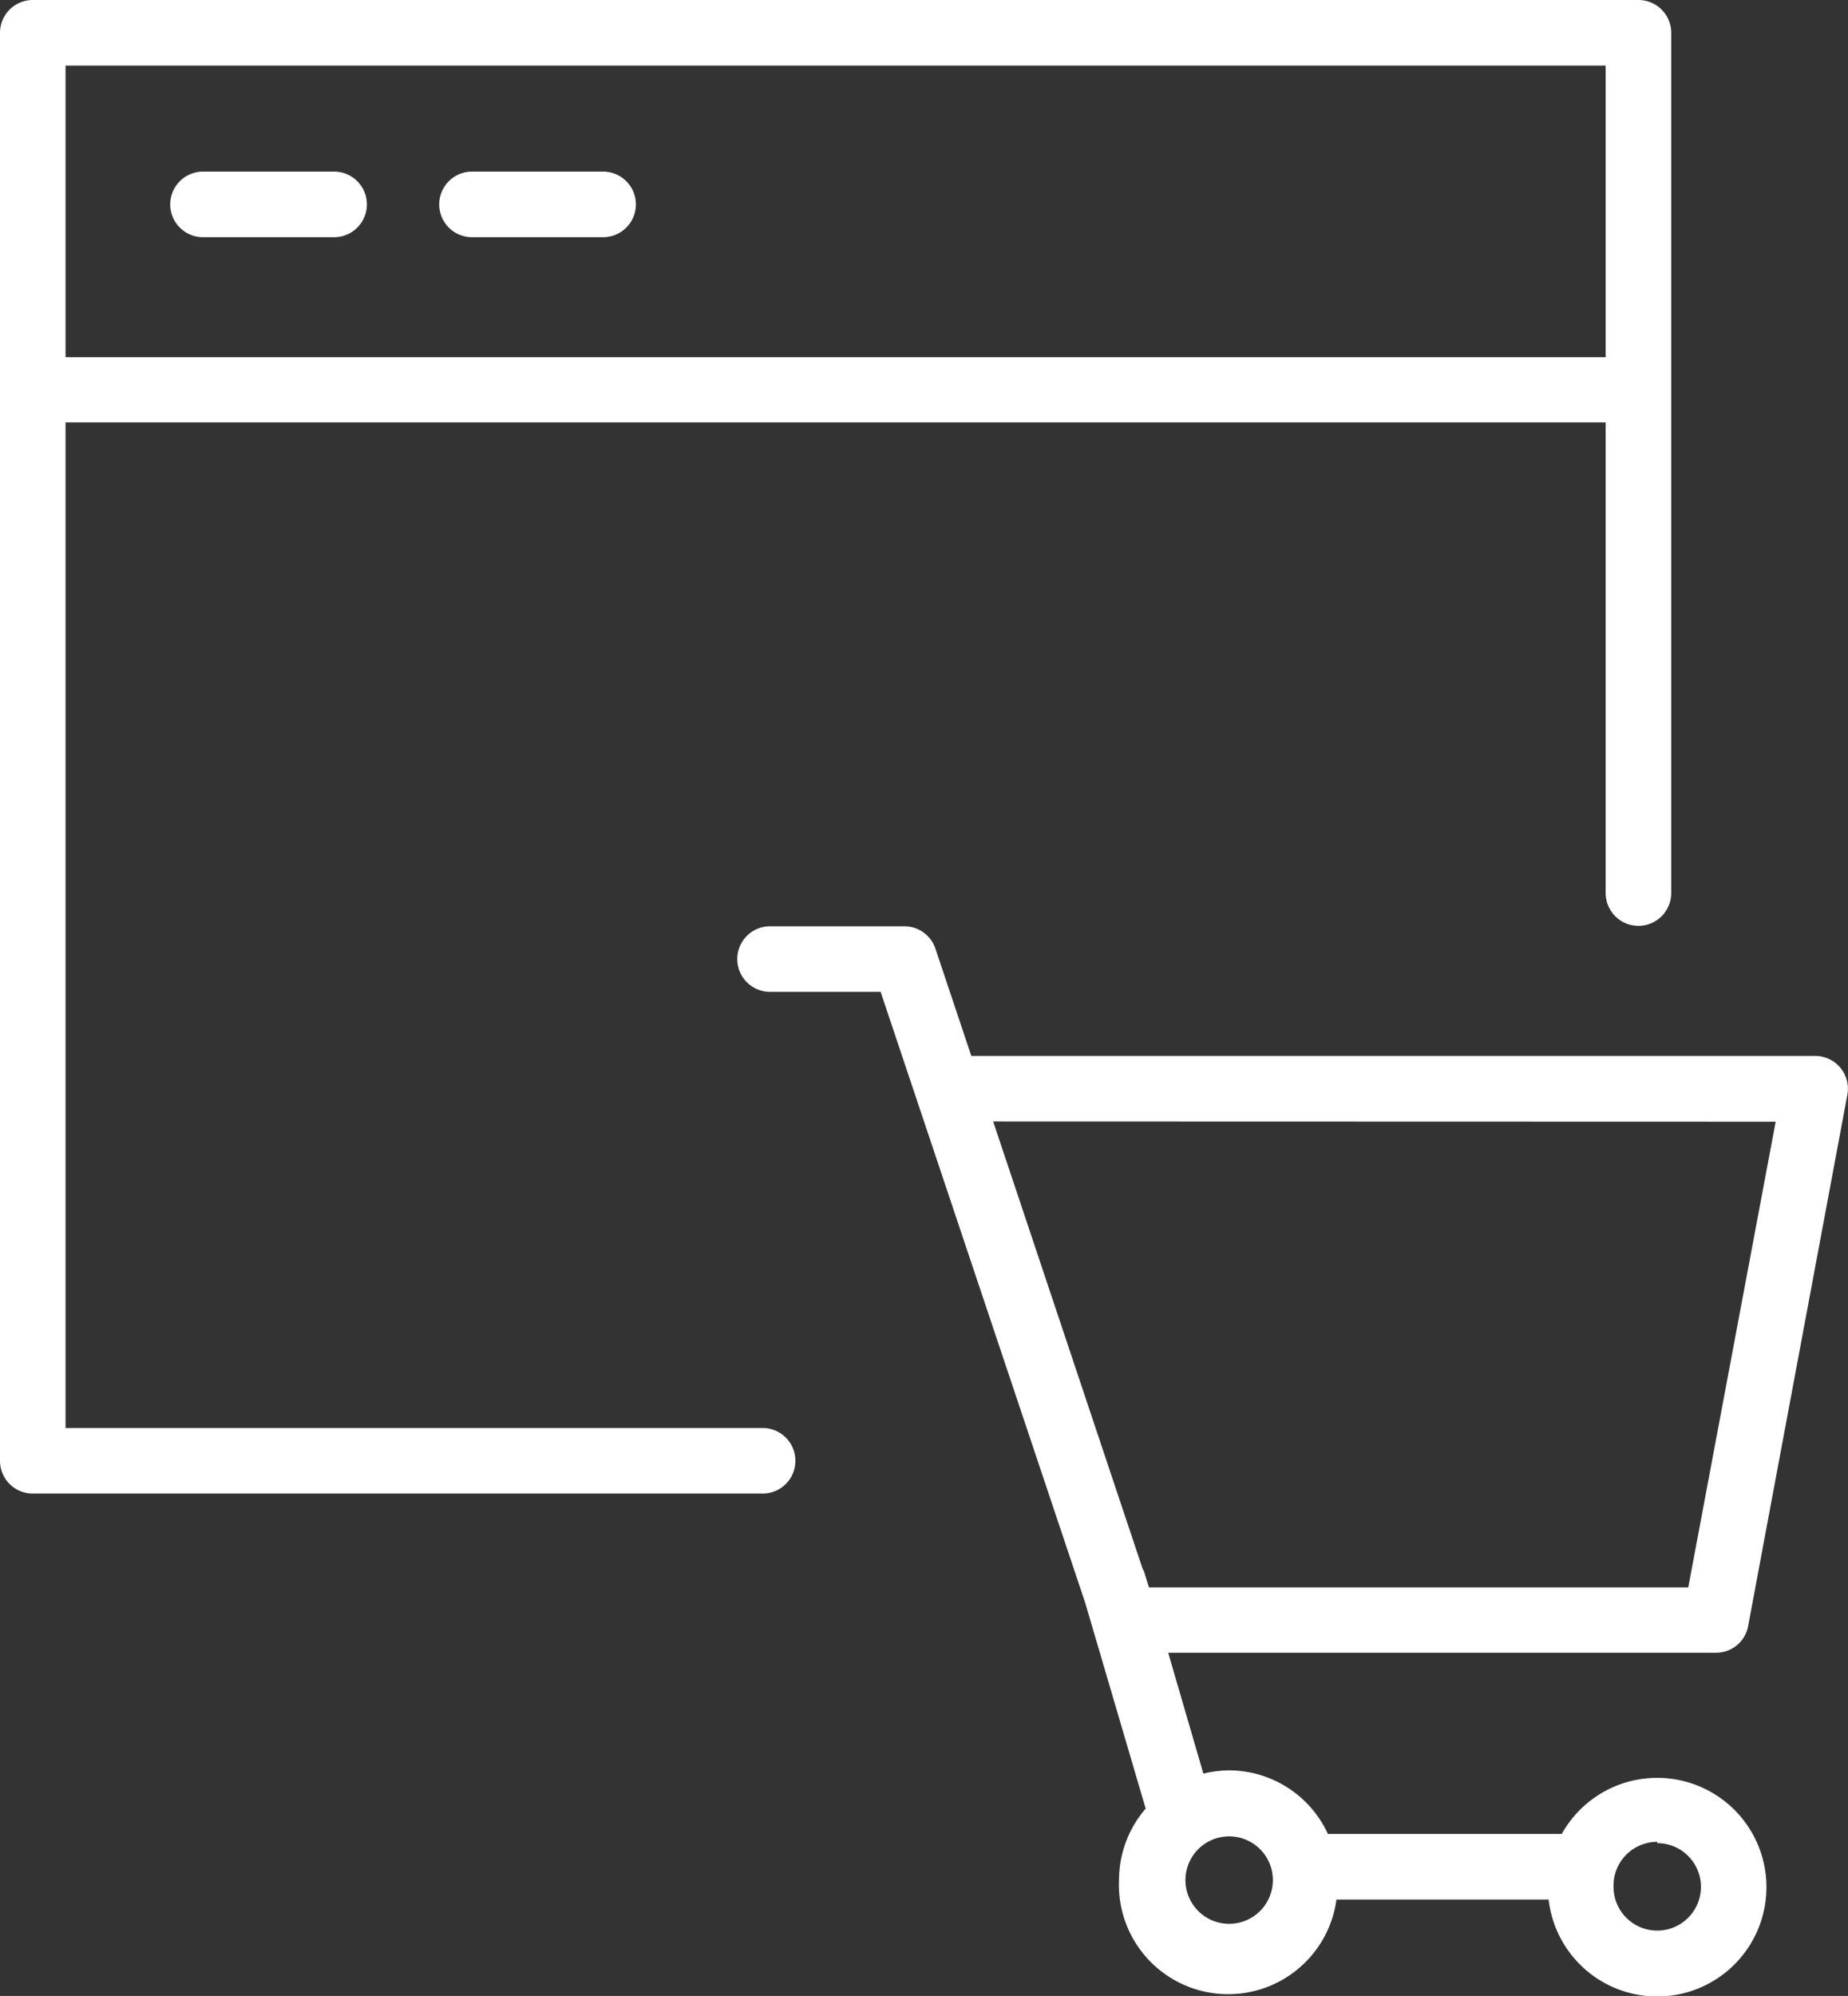 <?xml version="1.0" encoding="UTF-8"?> <svg xmlns="http://www.w3.org/2000/svg" id="Layer_1" data-name="Layer 1" viewBox="0 0 84.57 91.3"><rect x="0" y="0" width="84.57" height="91.3" fill="#333333" stroke="none"/> <defs> <style>.cls-1{fill:#fff;}</style> </defs> <path class="cls-1" d="M49.66,73.31l2.77,9.42A5,5,0,0,0,51.21,86a5,5,0,0,0,9.95.89h9.71a5,5,0,1,0,.6-3H60.77a5,5,0,0,0-4.53-2.91,5.07,5.07,0,0,0-1.17.15L53.46,75.6H78.53A1.49,1.49,0,0,0,80,74.38l4.54-24.3a1.5,1.5,0,0,0-1.47-1.78H44.45L42.8,43.37a1.5,1.5,0,0,0-1.42-1H35.24a1.5,1.5,0,0,0,0,3H40.3Zm31.6-22-4,21.3H52.58l-.06-.19L52.39,72a.87.87,0,0,0-.1-.24L45.45,51.3Zm-5.42,33a2,2,0,1,1-2,2A2,2,0,0,1,75.84,84.25ZM58.25,86a2,2,0,1,1-2-2A2,2,0,0,1,58.25,86Z"></path> <path class="cls-1" d="M34.9,65.32H3v-46H73.48V40.85a1.5,1.5,0,1,0,3,0V1.5A1.5,1.5,0,0,0,75,0H1.5A1.5,1.5,0,0,0,0,1.5V66.82a1.5,1.5,0,0,0,1.5,1.5H34.9a1.5,1.5,0,1,0,0-3ZM73.48,3V16.34H3V3Z"></path> <path class="cls-1" d="M21.6,10.85h6a1.5,1.5,0,0,0,0-3h-6a1.5,1.5,0,0,0,0,3Z"></path> <path class="cls-1" d="M9.29,10.85h6a1.5,1.5,0,1,0,0-3h-6a1.5,1.5,0,1,0,0,3Z"></path> </svg> 
